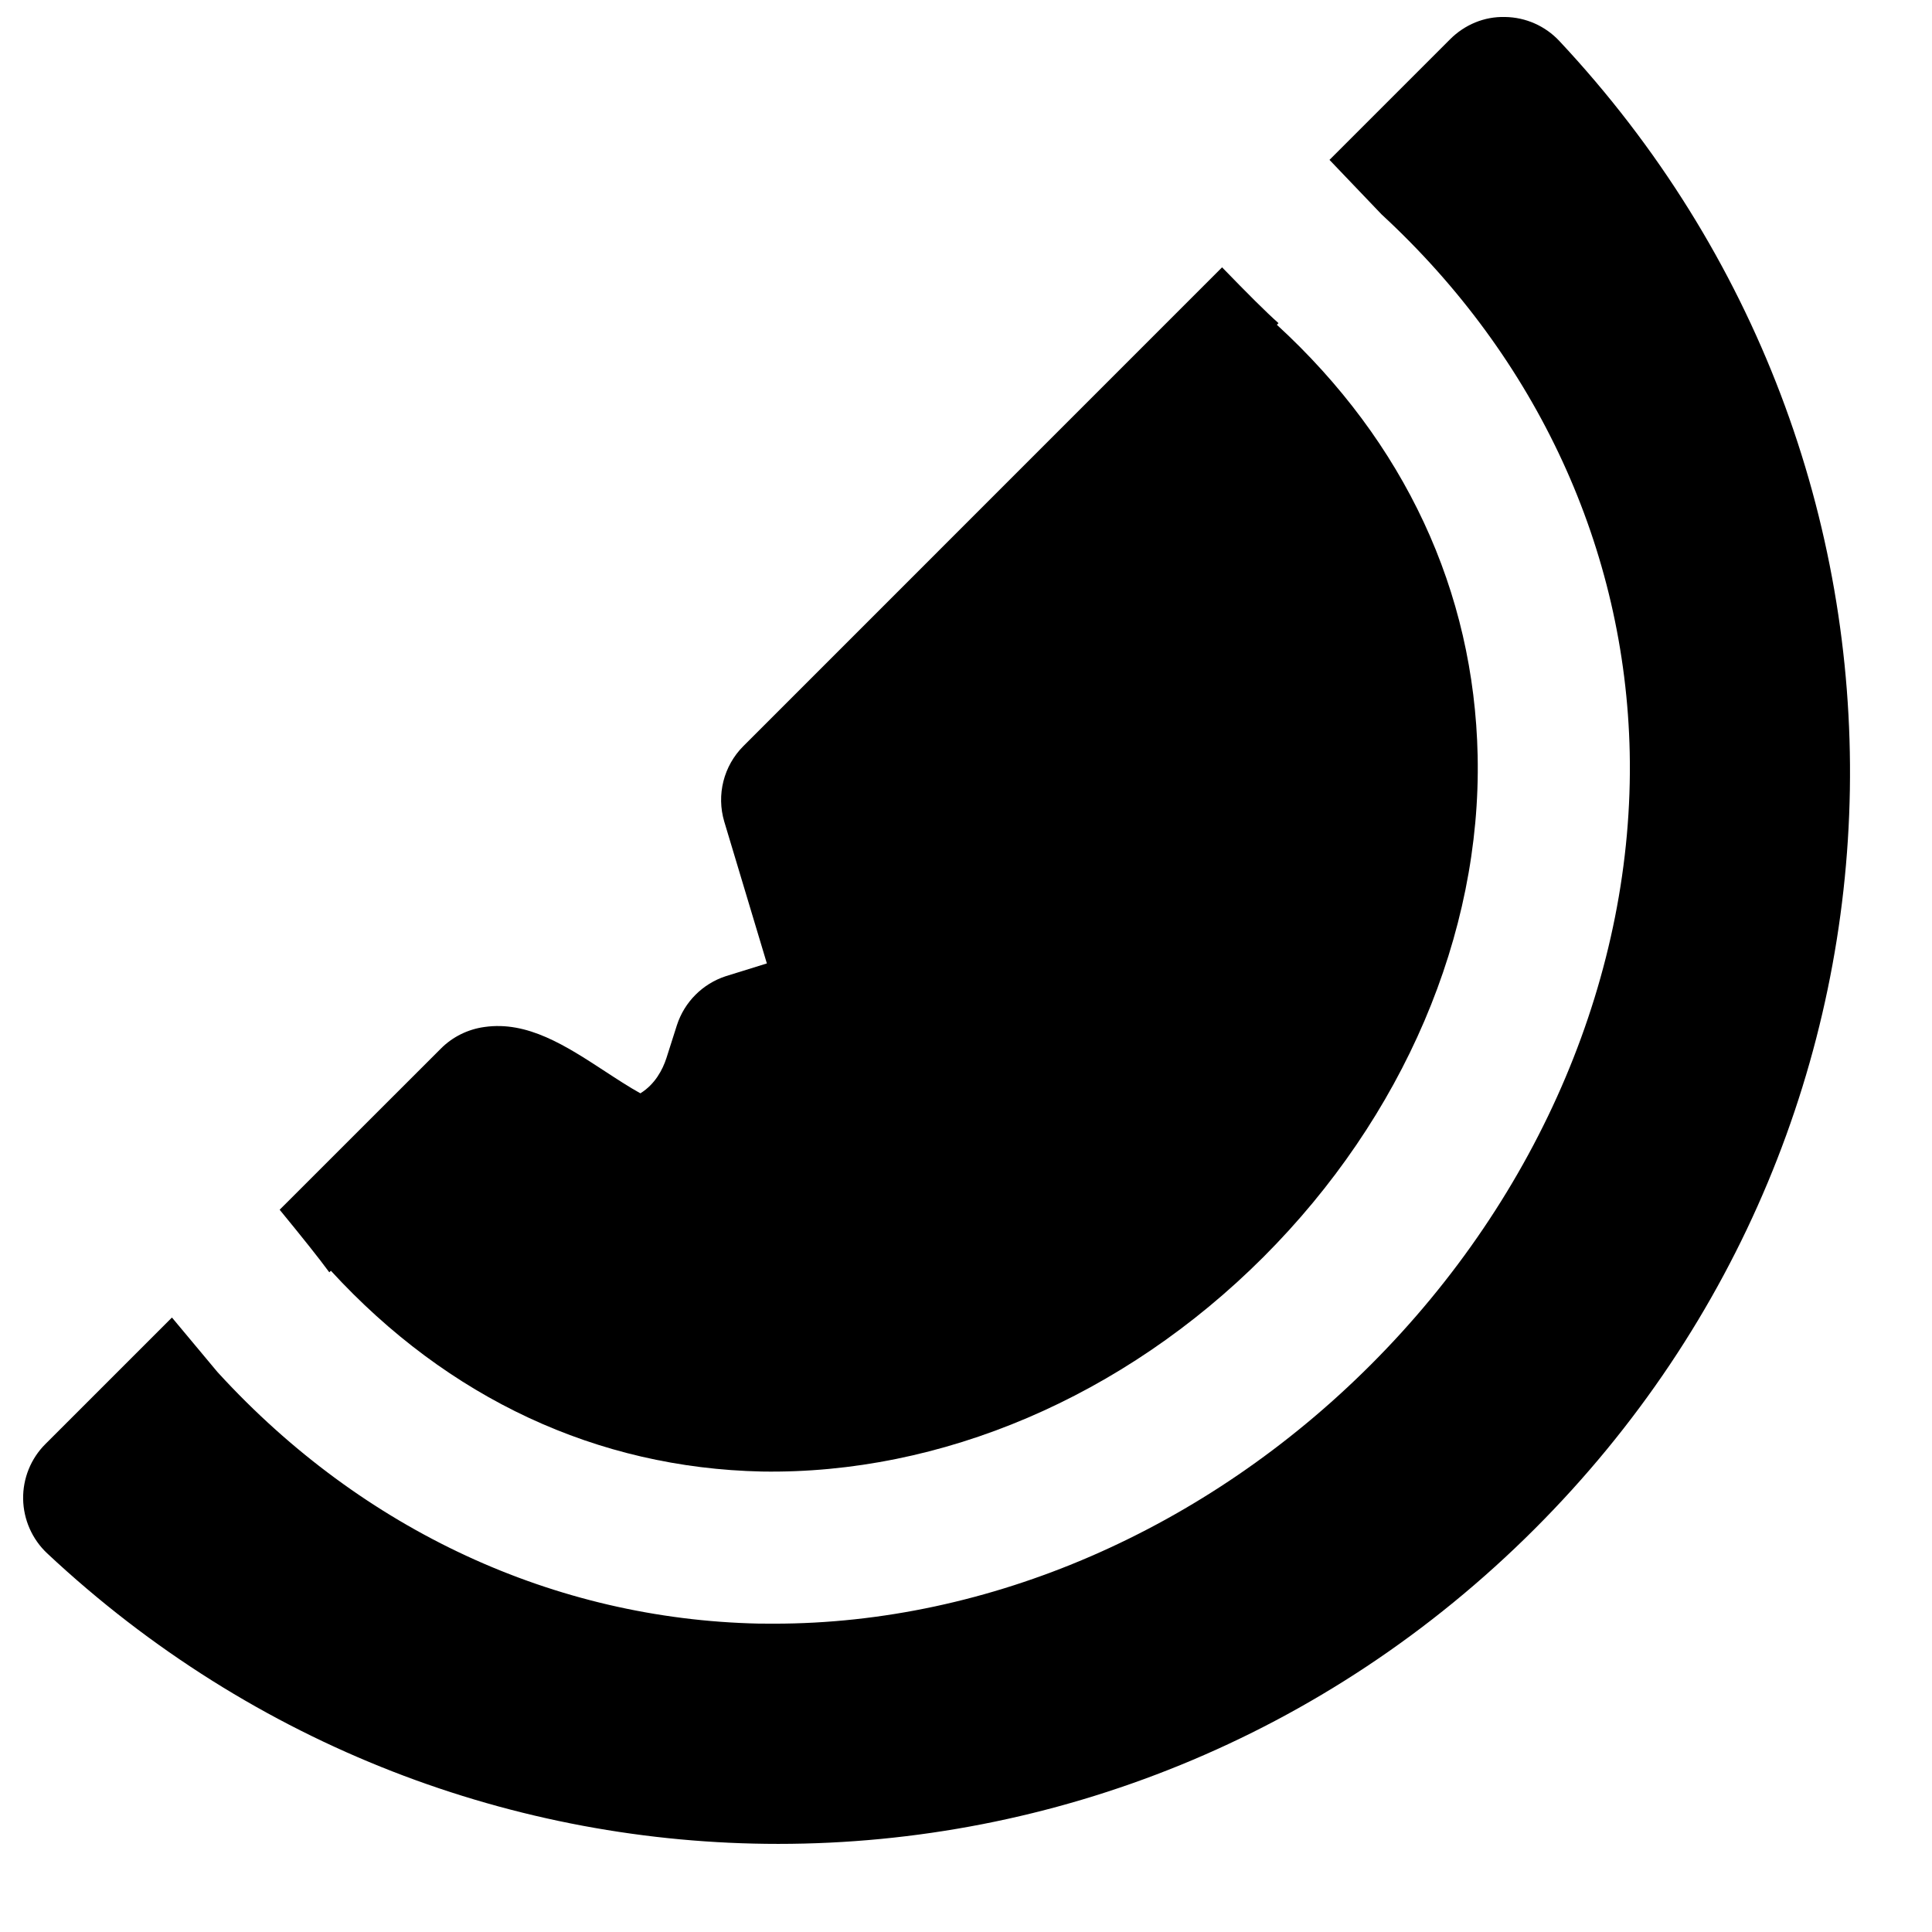 <?xml version="1.0" encoding="UTF-8"?>
<!-- Uploaded to: SVG Repo, www.svgrepo.com, Generator: SVG Repo Mixer Tools -->
<svg width="800px" height="800px" version="1.1" viewBox="144 144 512 512" xmlns="http://www.w3.org/2000/svg">
 <defs>
  <clipPath id="a">
   <path d="m150 148.09h485v484.91h-485z"/>
  </clipPath>
 </defs>
 <g clip-path="url(#a)">
  <path d="m557.25 154.87c-3.731-3.988-8.906-6.285-14.371-6.367-5.519-0.16-10.719 2.035-14.59 5.906l-31.961 31.961c6.973 7.297 12.355 12.918 13.805 14.449 41.254 38.09 64.59 88.711 65.758 142.56 1.23 58.301-23.762 117.43-68.598 162.27-43.773 43.793-101.19 68.641-158.12 68.641-1.391 0-2.781 0-4.152-0.02-54.086-1.172-104.85-24.688-143-66.242-0.262-0.262-0.504-0.562-0.746-0.848-0.586-0.703-5.137-6.164-11.707-14.023l-33.535 33.531c-3.867 3.852-5.984 9.109-5.902 14.57 0.098 5.461 2.394 10.66 6.367 14.391 54.914 51.406 124.38 77 193.77 77 72.508 0 144.91-27.93 200.5-83.531 108.78-108.78 111.64-281.97 6.488-394.24" fill-rule="evenodd"/>
 </g>
 <path d="m231.27 481.17 0.422-0.402c31.094 33.875 70.574 52.254 114.18 53.203 47.52 0.785 95.785-19.711 132.91-56.812 37.121-37.117 57.816-85.547 56.809-132.9-0.926-43.609-19.328-83.09-53.203-114.18l0.426-0.445c-3.387-3-8.223-7.859-14.953-14.789l-126.86 126.88c-5.242 5.238-7.176 12.938-5.059 20.031l11.285 37.562-10.902 3.387c-6.148 2.016-10.945 6.832-12.938 12.977l-2.781 8.727c-1.008 3.082-3.004 6.914-6.894 9.332-2.801-1.531-6.691-4.07-9.309-5.785-10.52-6.871-20.617-13.441-32.043-11.789-4.375 0.605-8.422 2.602-11.527 5.723l-42.723 42.703c6.168 7.519 10.379 12.797 13.16 16.586" fill-rule="evenodd"/>
</svg>